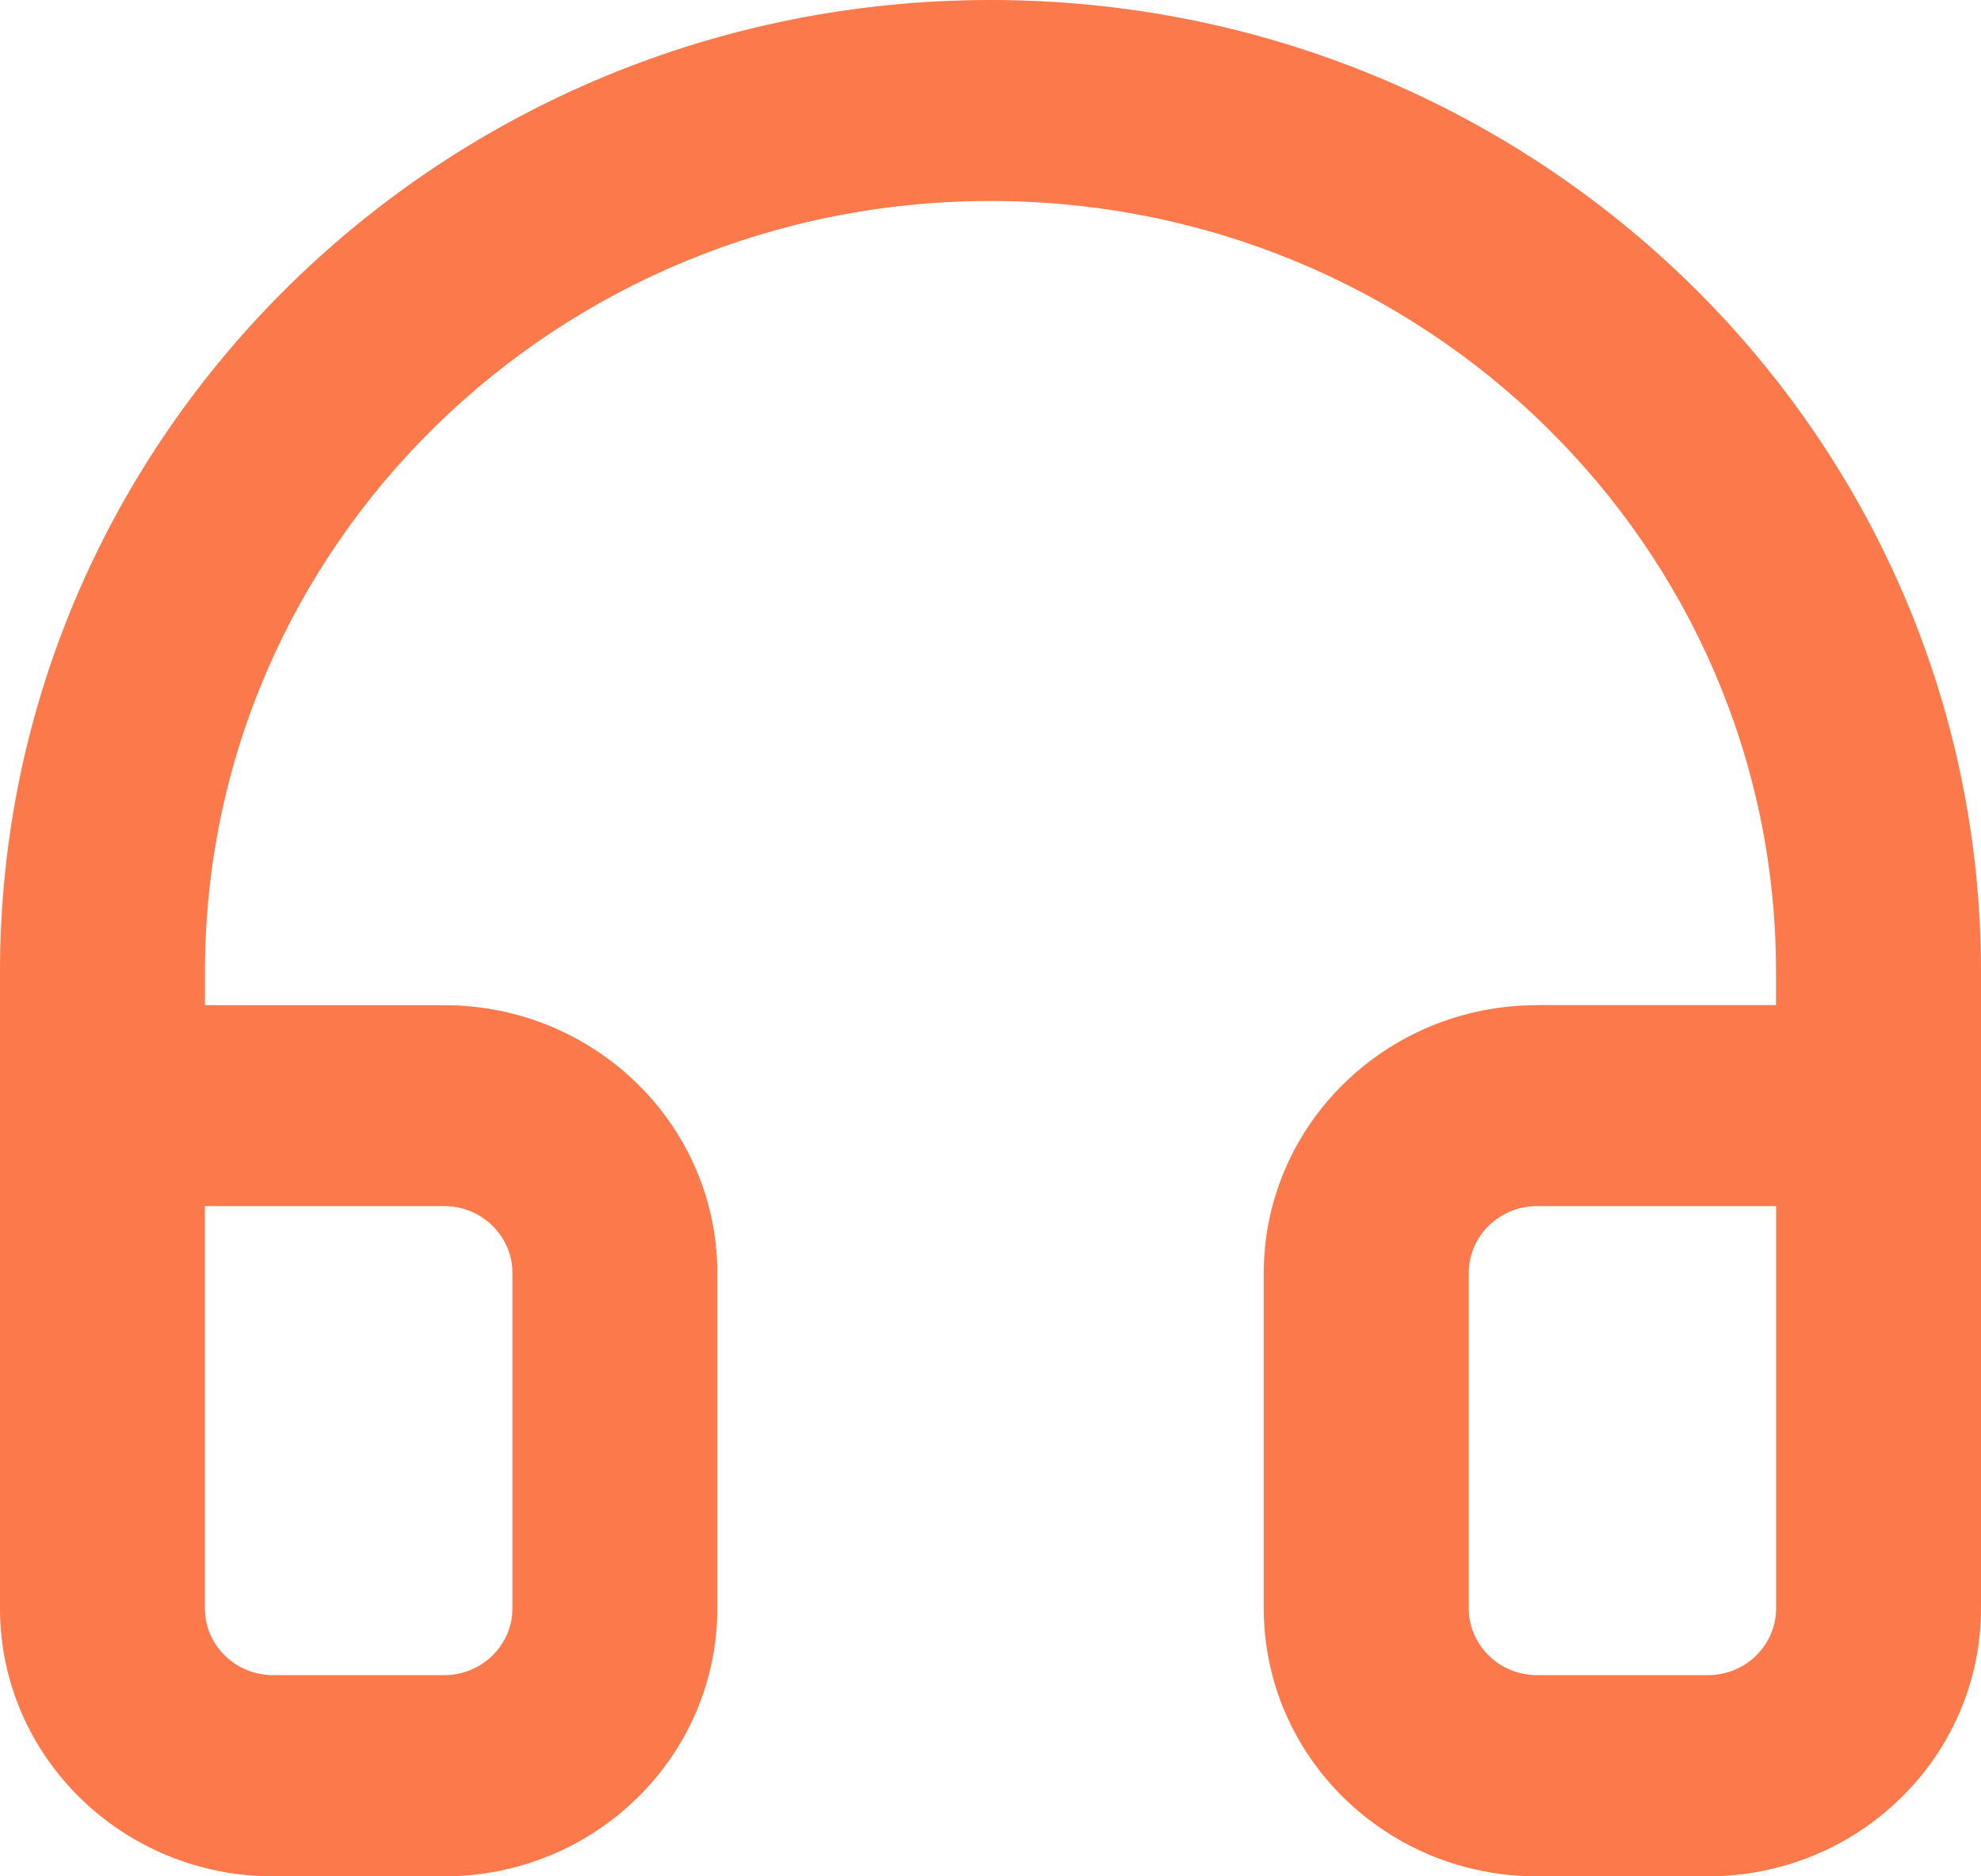 <svg xmlns="http://www.w3.org/2000/svg" width="19" height="18" viewBox="0 0 19 18">
    <g fill="none" fill-rule="evenodd">
        <g fill="#FC794B" fill-rule="nonzero">
            <g>
                <g>
                    <g>
                        <path d="M14.741 9.643c-1.447 0-2.62 1.151-2.62 2.571v3.215c0 1.42 1.173 2.571 2.62 2.571h1.638C17.827 18 19 16.849 19 15.429V9.32C19 4.173 14.747 0 9.5 0S0 4.173 0 9.321v6.108C0 16.849 1.173 18 2.62 18H4.26c1.447 0 2.62-1.151 2.62-2.571v-3.215c0-1.42-1.173-2.571-2.62-2.571H1.966V9.32c0-4.083 3.373-7.392 7.534-7.392s7.534 3.31 7.534 7.392v.322h-2.293zM4.26 11.57c.361 0 .655.288.655.643v3.215c0 .355-.294.642-.655.642H2.62c-.362 0-.655-.287-.655-.642V11.57h2.293zm12.775 3.858c0 .355-.293.642-.655.642h-1.638c-.361 0-.655-.287-.655-.642v-3.215c0-.355.294-.643.655-.643h2.293v3.858z" transform="translate(-80 -2385) translate(79 1624) translate(1 759) translate(0 2)"/>
                    </g>
                </g>
            </g>
        </g>
    </g>
</svg>
